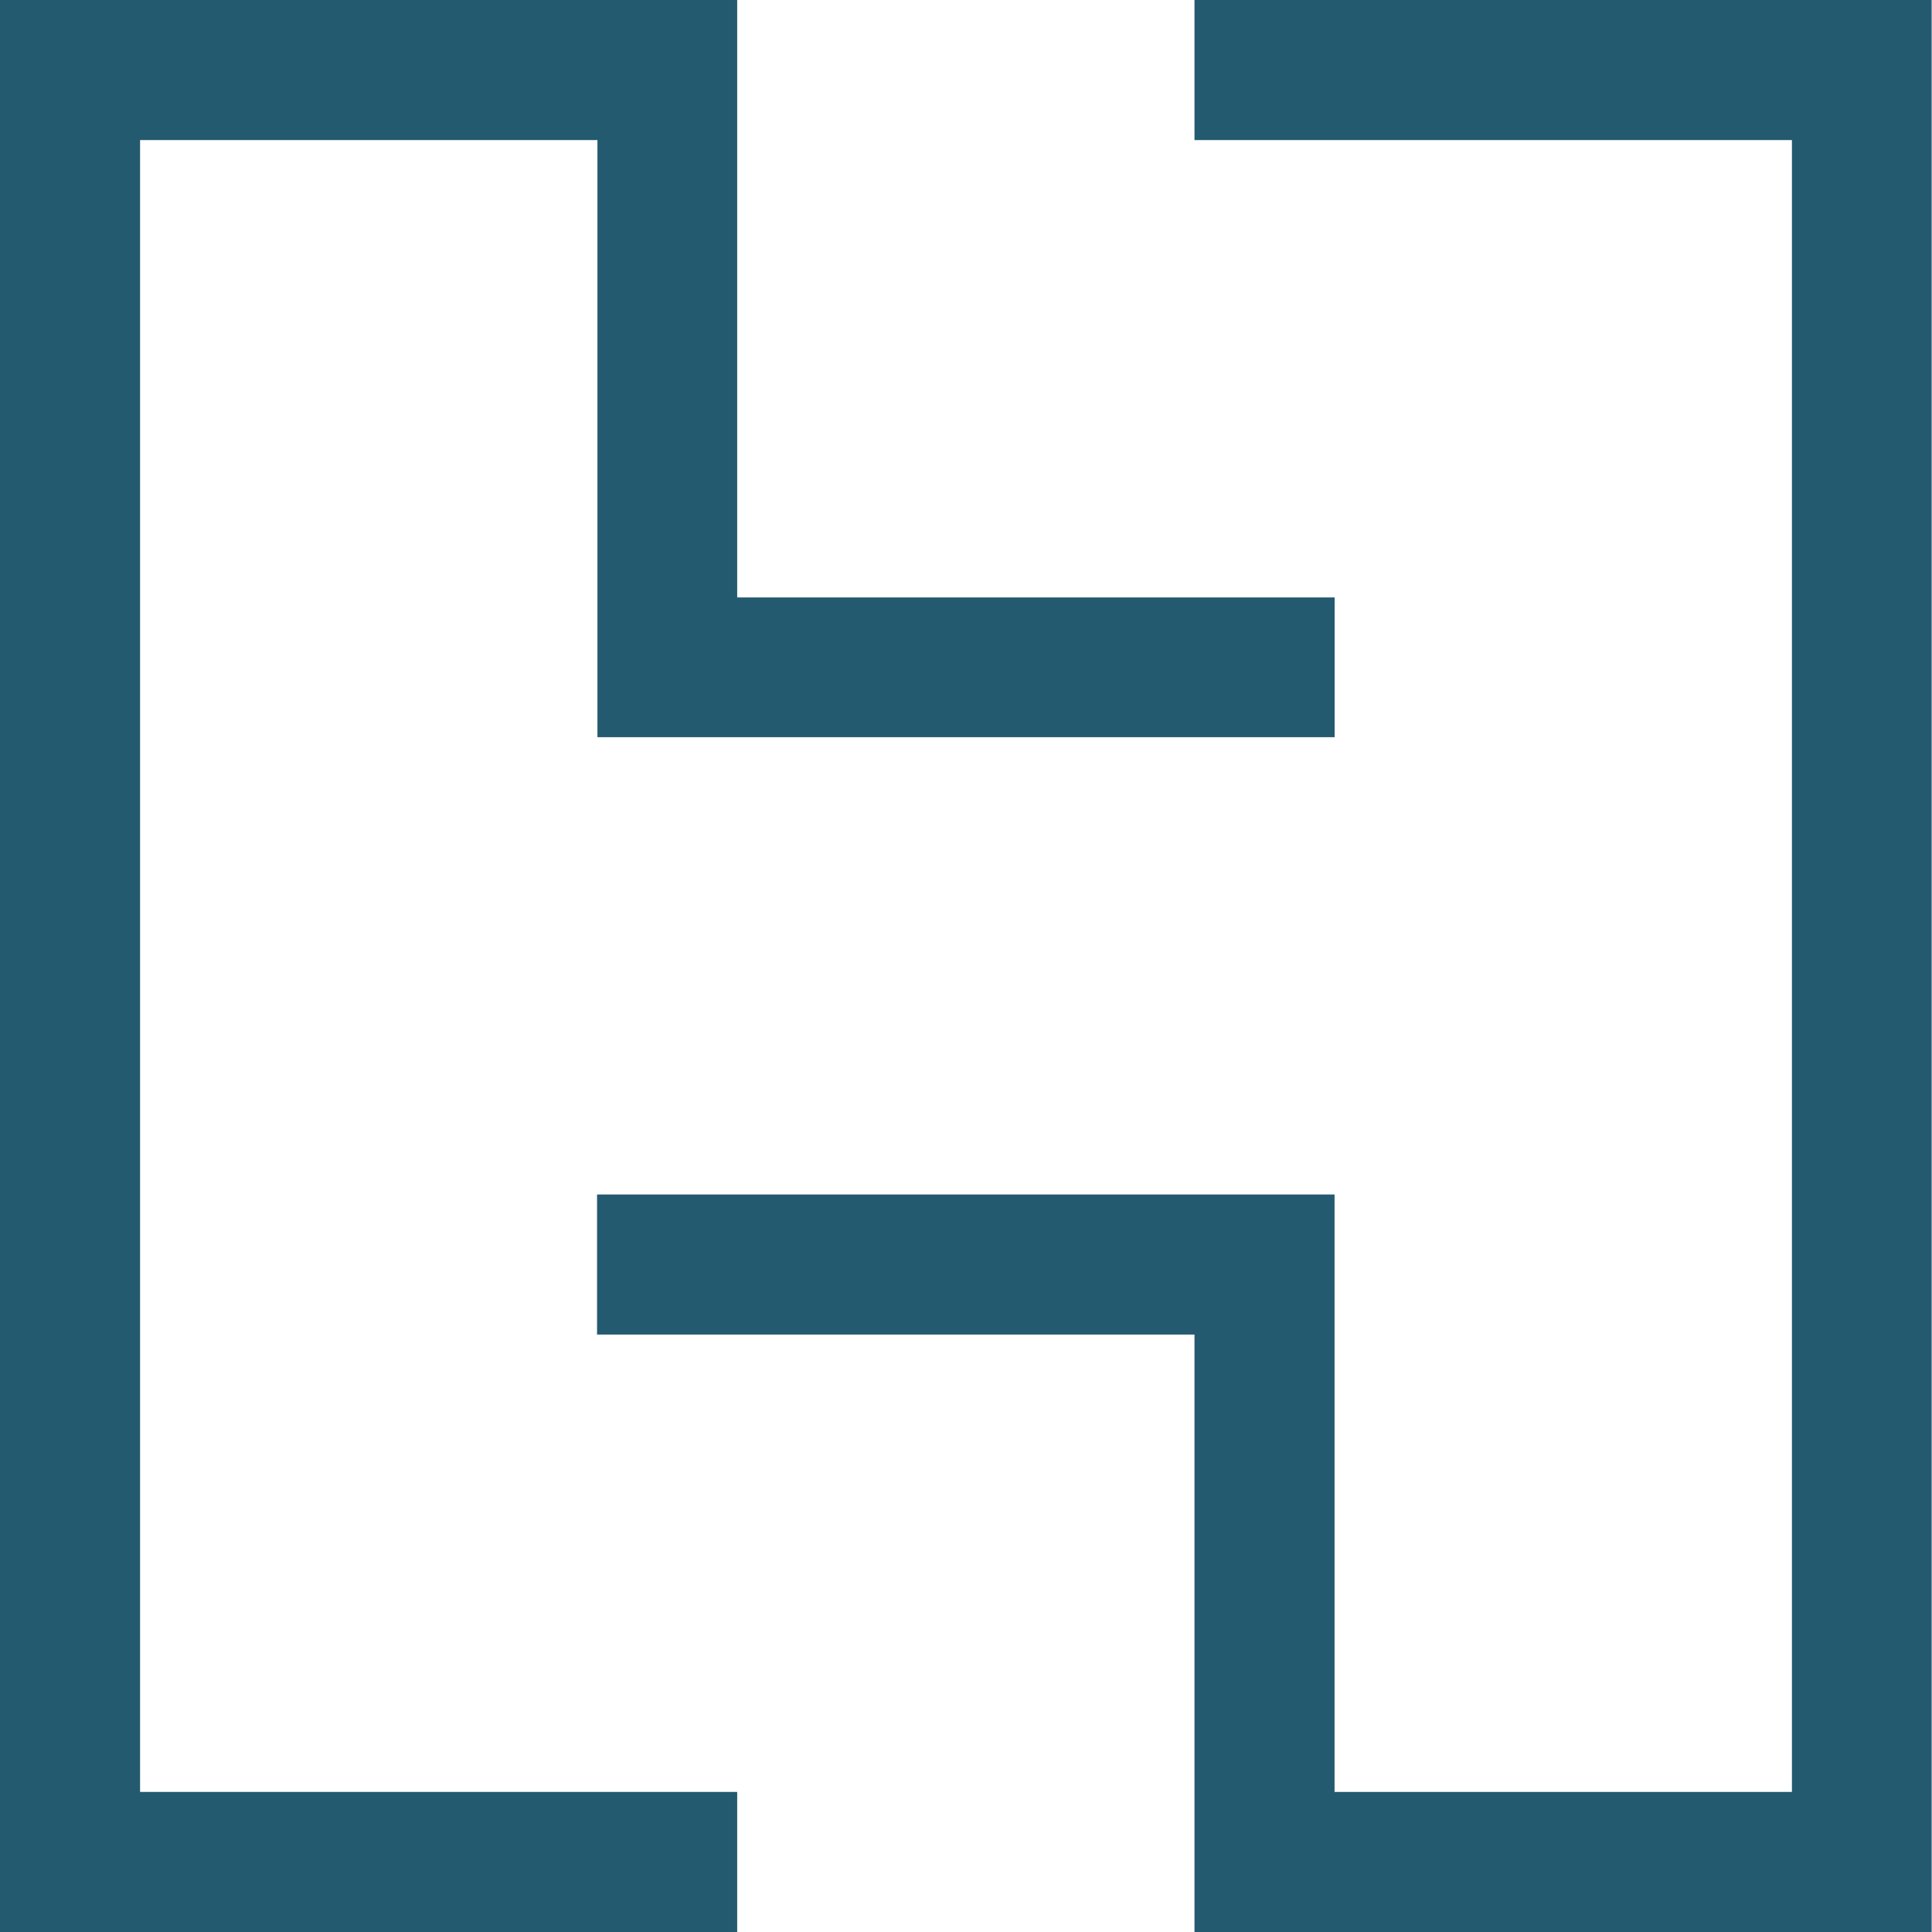 <svg fill="none" height="30" viewBox="0 0 30 30" width="30" xmlns="http://www.w3.org/2000/svg"><g fill="#245a70"><path d="m29.995 30v-30h-11.447v2.175h9.277v25.65h-7.102v-9.277h-11.452v2.175h9.277v9.277z"/><path d="m11.447 9.277h9.277v2.17h-11.447v-9.272h-7.102v25.65h9.272v2.175h-11.447v-30h11.447z"/></g></svg>